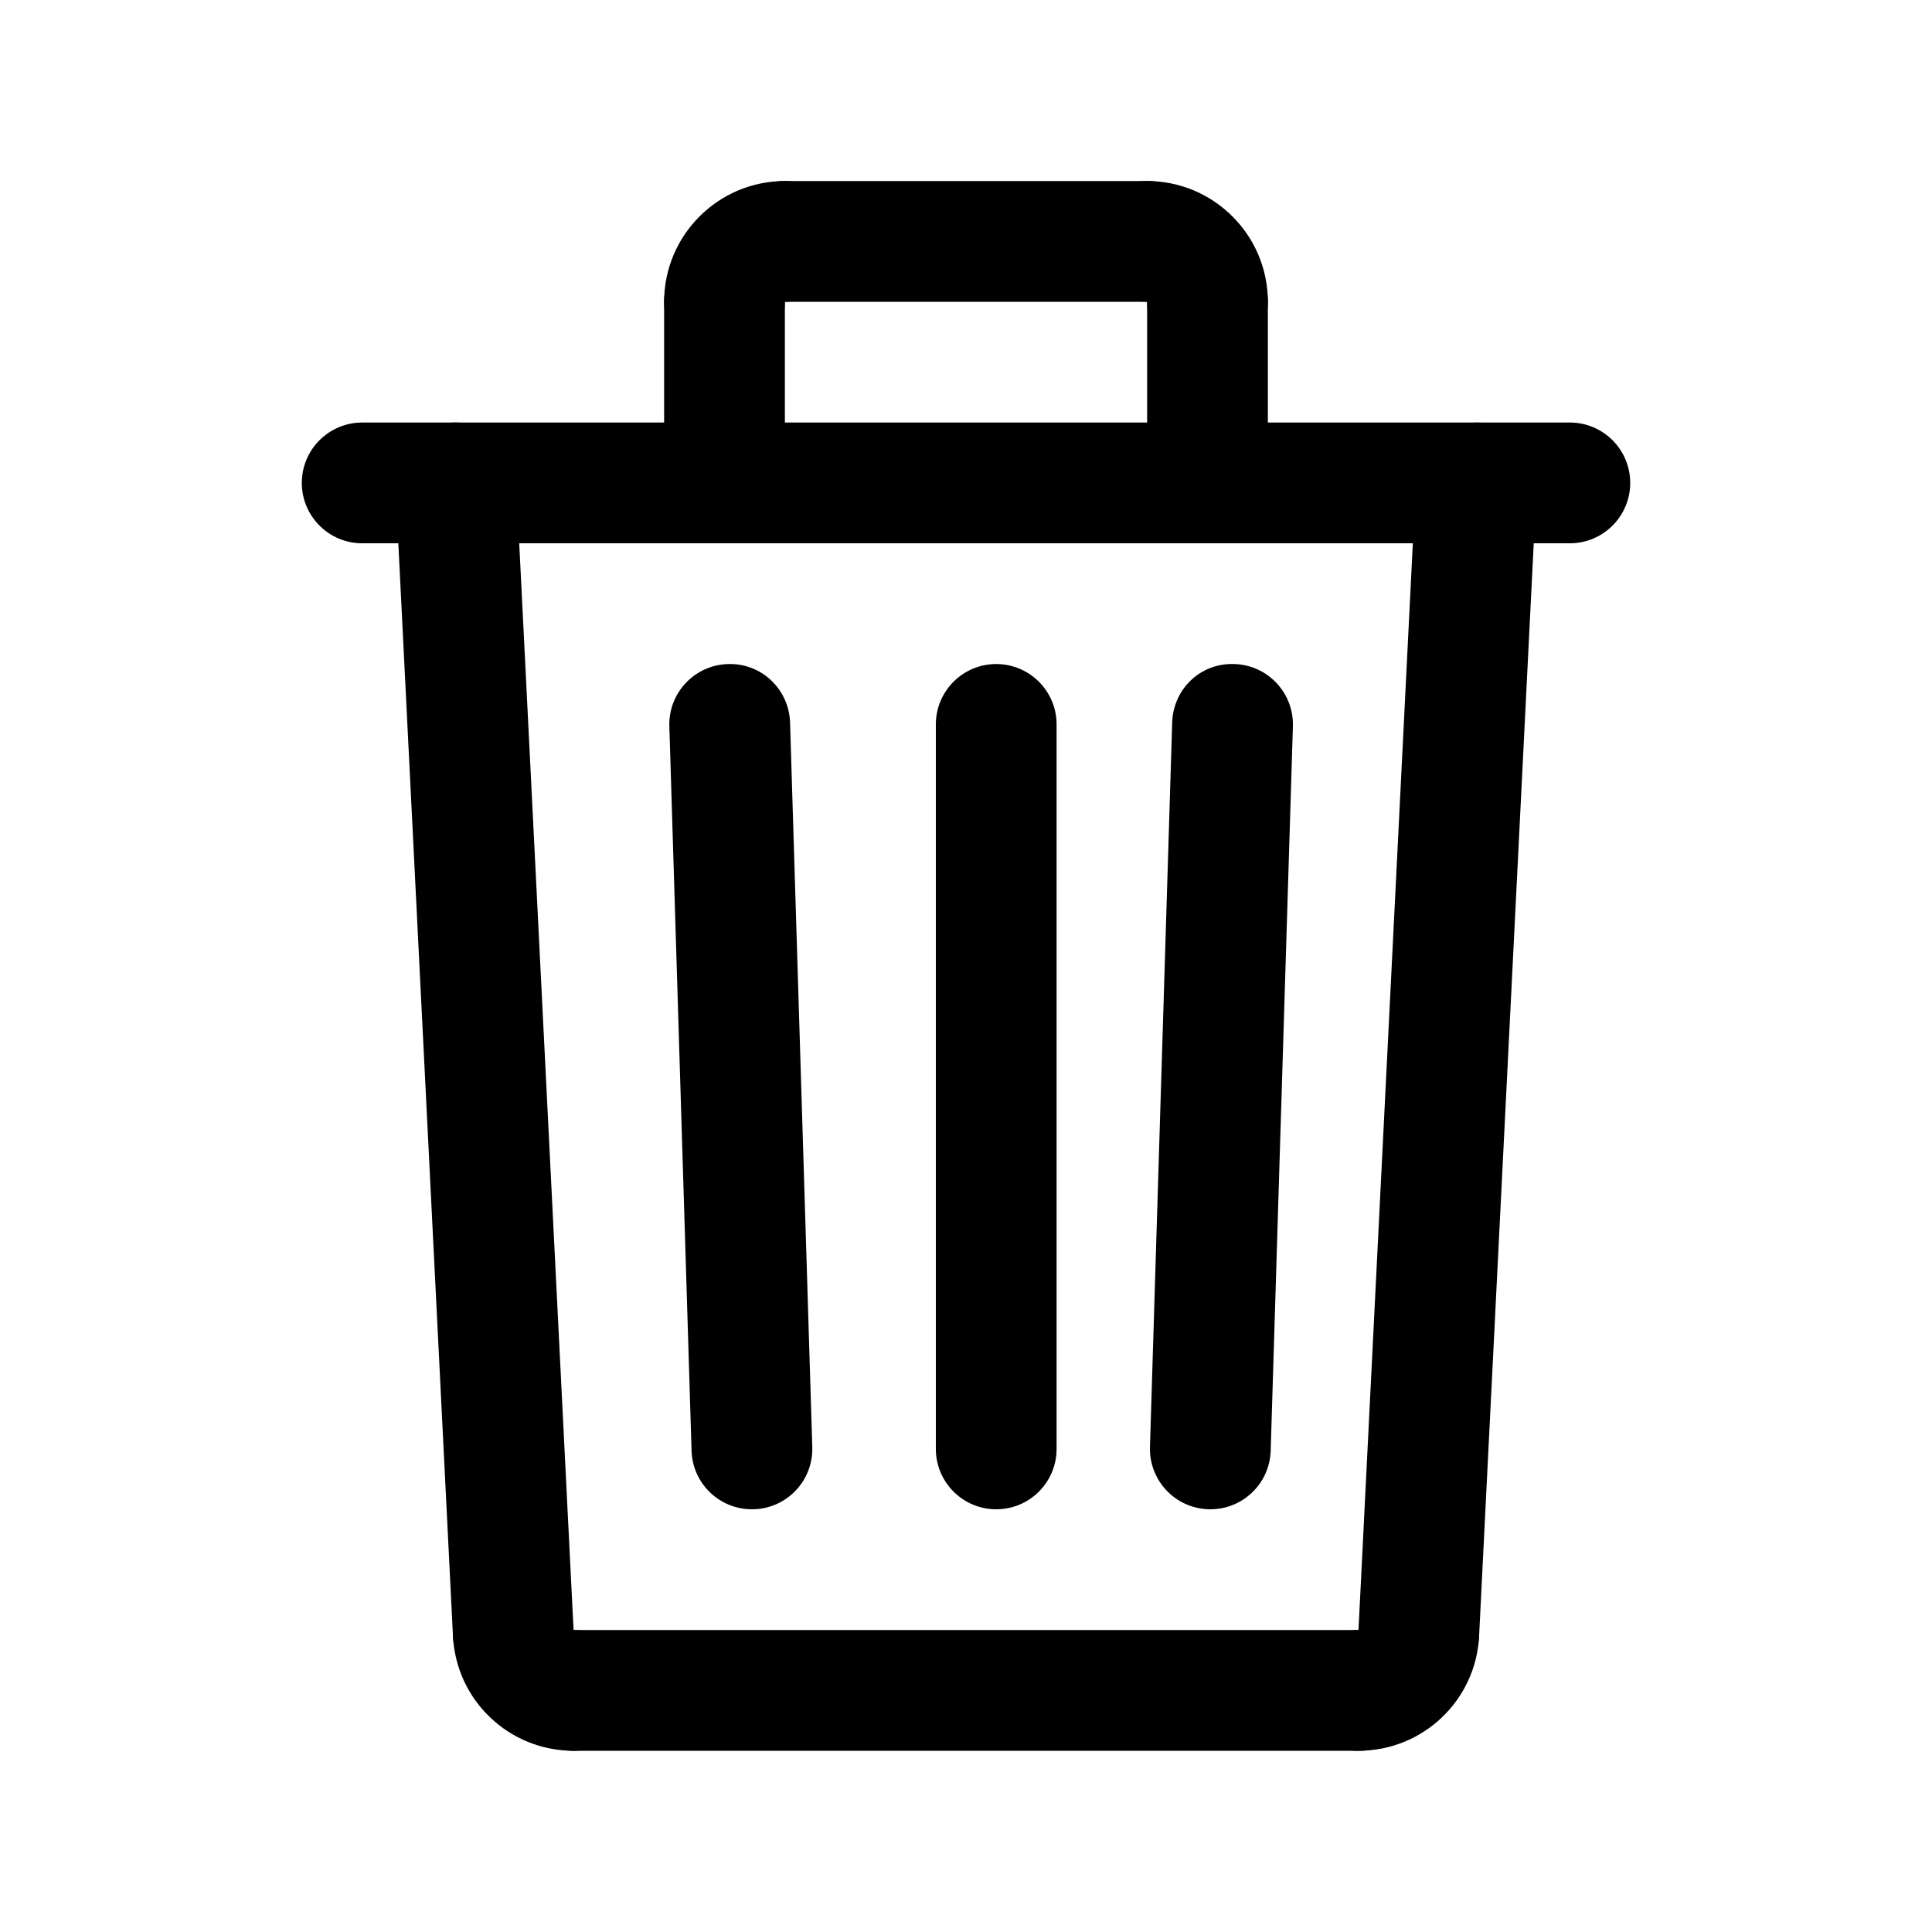 <svg id="Layer_1" enable-background="new 0 0 64 64" height="512" viewBox="0 0 64 64" width="512" xmlns="http://www.w3.org/2000/svg"><g><path d="m40.095 49.997c-.021 0-.042 0-.063-.001-1.104-.034-1.971-.957-1.938-2.061l.736-24c.034-1.104.931-1.981 2.061-1.938 1.104.034 1.971.957 1.938 2.061l-.736 24c-.033 1.084-.922 1.939-1.998 1.939z"/></g><g><path d="m24.907 49.997c-1.076 0-1.965-.855-1.998-1.938l-.736-24c-.034-1.104.833-2.027 1.938-2.061 1.108-.043 2.027.833 2.061 1.938l.736 24c.034 1.104-.833 2.027-1.938 2.061-.021 0-.042 0-.063 0z"/></g><g><path d="m33.001 49.997c-1.104 0-2-.896-2-2v-24c0-1.104.896-2 2-2s2 .896 2 2v24c0 1.105-.895 2-2 2z"/></g><g><path d="m45.002 57.997h-26.002c-1.104 0-2-.896-2-2s.896-2 2-2h26.002c1.104 0 2 .896 2 2s-.895 2-2 2z"/></g><g><path d="m47.001 56.097c-.034 0-.067-.001-.102-.002-1.103-.055-1.953-.994-1.897-2.098l1.905-38.1c.056-1.103.992-1.938 2.098-1.897 1.103.055 1.953.994 1.897 2.098l-1.905 38.1c-.053 1.068-.936 1.899-1.996 1.899z"/></g><g><path d="m45.002 57.997c-1.104 0-2-.896-2-2s.896-2 2-2h.002c.056-1.104.989-1.967 2.097-1.897 1.103.055 1.952.994 1.896 2.098-.106 2.13-1.861 3.799-3.995 3.799z"/></g><g><path d="m17.001 56.097c-1.059 0-1.942-.831-1.996-1.9l-1.905-38.1c-.055-1.104.794-2.042 1.897-2.098 1.113-.051 2.042.795 2.098 1.897l1.905 38.101c.055 1.104-.794 2.042-1.897 2.098-.035.001-.069.002-.102.002z"/></g><g><path d="m19 57.997c-2.134 0-3.889-1.669-3.995-3.8-.055-1.104.794-2.042 1.897-2.098 1.112-.052 2.042.794 2.098 1.897v.002c1.104 0 2 .895 2 1.999s-.896 2-2 2z"/></g><g><path d="m40 17.997c-1.104 0-2-.896-2-2v-6c0-1.104.896-2 2-2s2 .896 2 2v6c0 1.105-.896 2-2 2z"/></g><g><path d="m24 17.997c-1.104 0-2-.896-2-2v-6c0-1.104.896-2 2-2s2 .896 2 2v6c0 1.105-.896 2-2 2z"/></g><g><path d="m52.002 17.997h-40.004c-1.104 0-2-.896-2-2s.896-2 2-2h40.005c1.104 0 2 .896 2 2s-.896 2-2.001 2z"/></g><g><path d="m23.999 11.997c-1.104 0-1.999-.896-1.999-2 0-2.206 1.794-4 4-4 1.104 0 2 .896 2 2s-.896 2-2 2h-.002c0 1.105-.894 2-1.999 2z"/></g><g><path d="m38 9.997h-12c-1.104 0-2-.896-2-2s.896-2 2-2h12c1.104 0 2 .896 2 2s-.896 2-2 2z"/></g><g><path d="m40 11.997c-1.104 0-2-.896-2-2v-.002c-1.104 0-2-.894-2-1.999 0-1.104.896-1.999 2-1.999 2.206 0 4 1.794 4 4 0 1.105-.896 2-2 2z"/></g></svg>